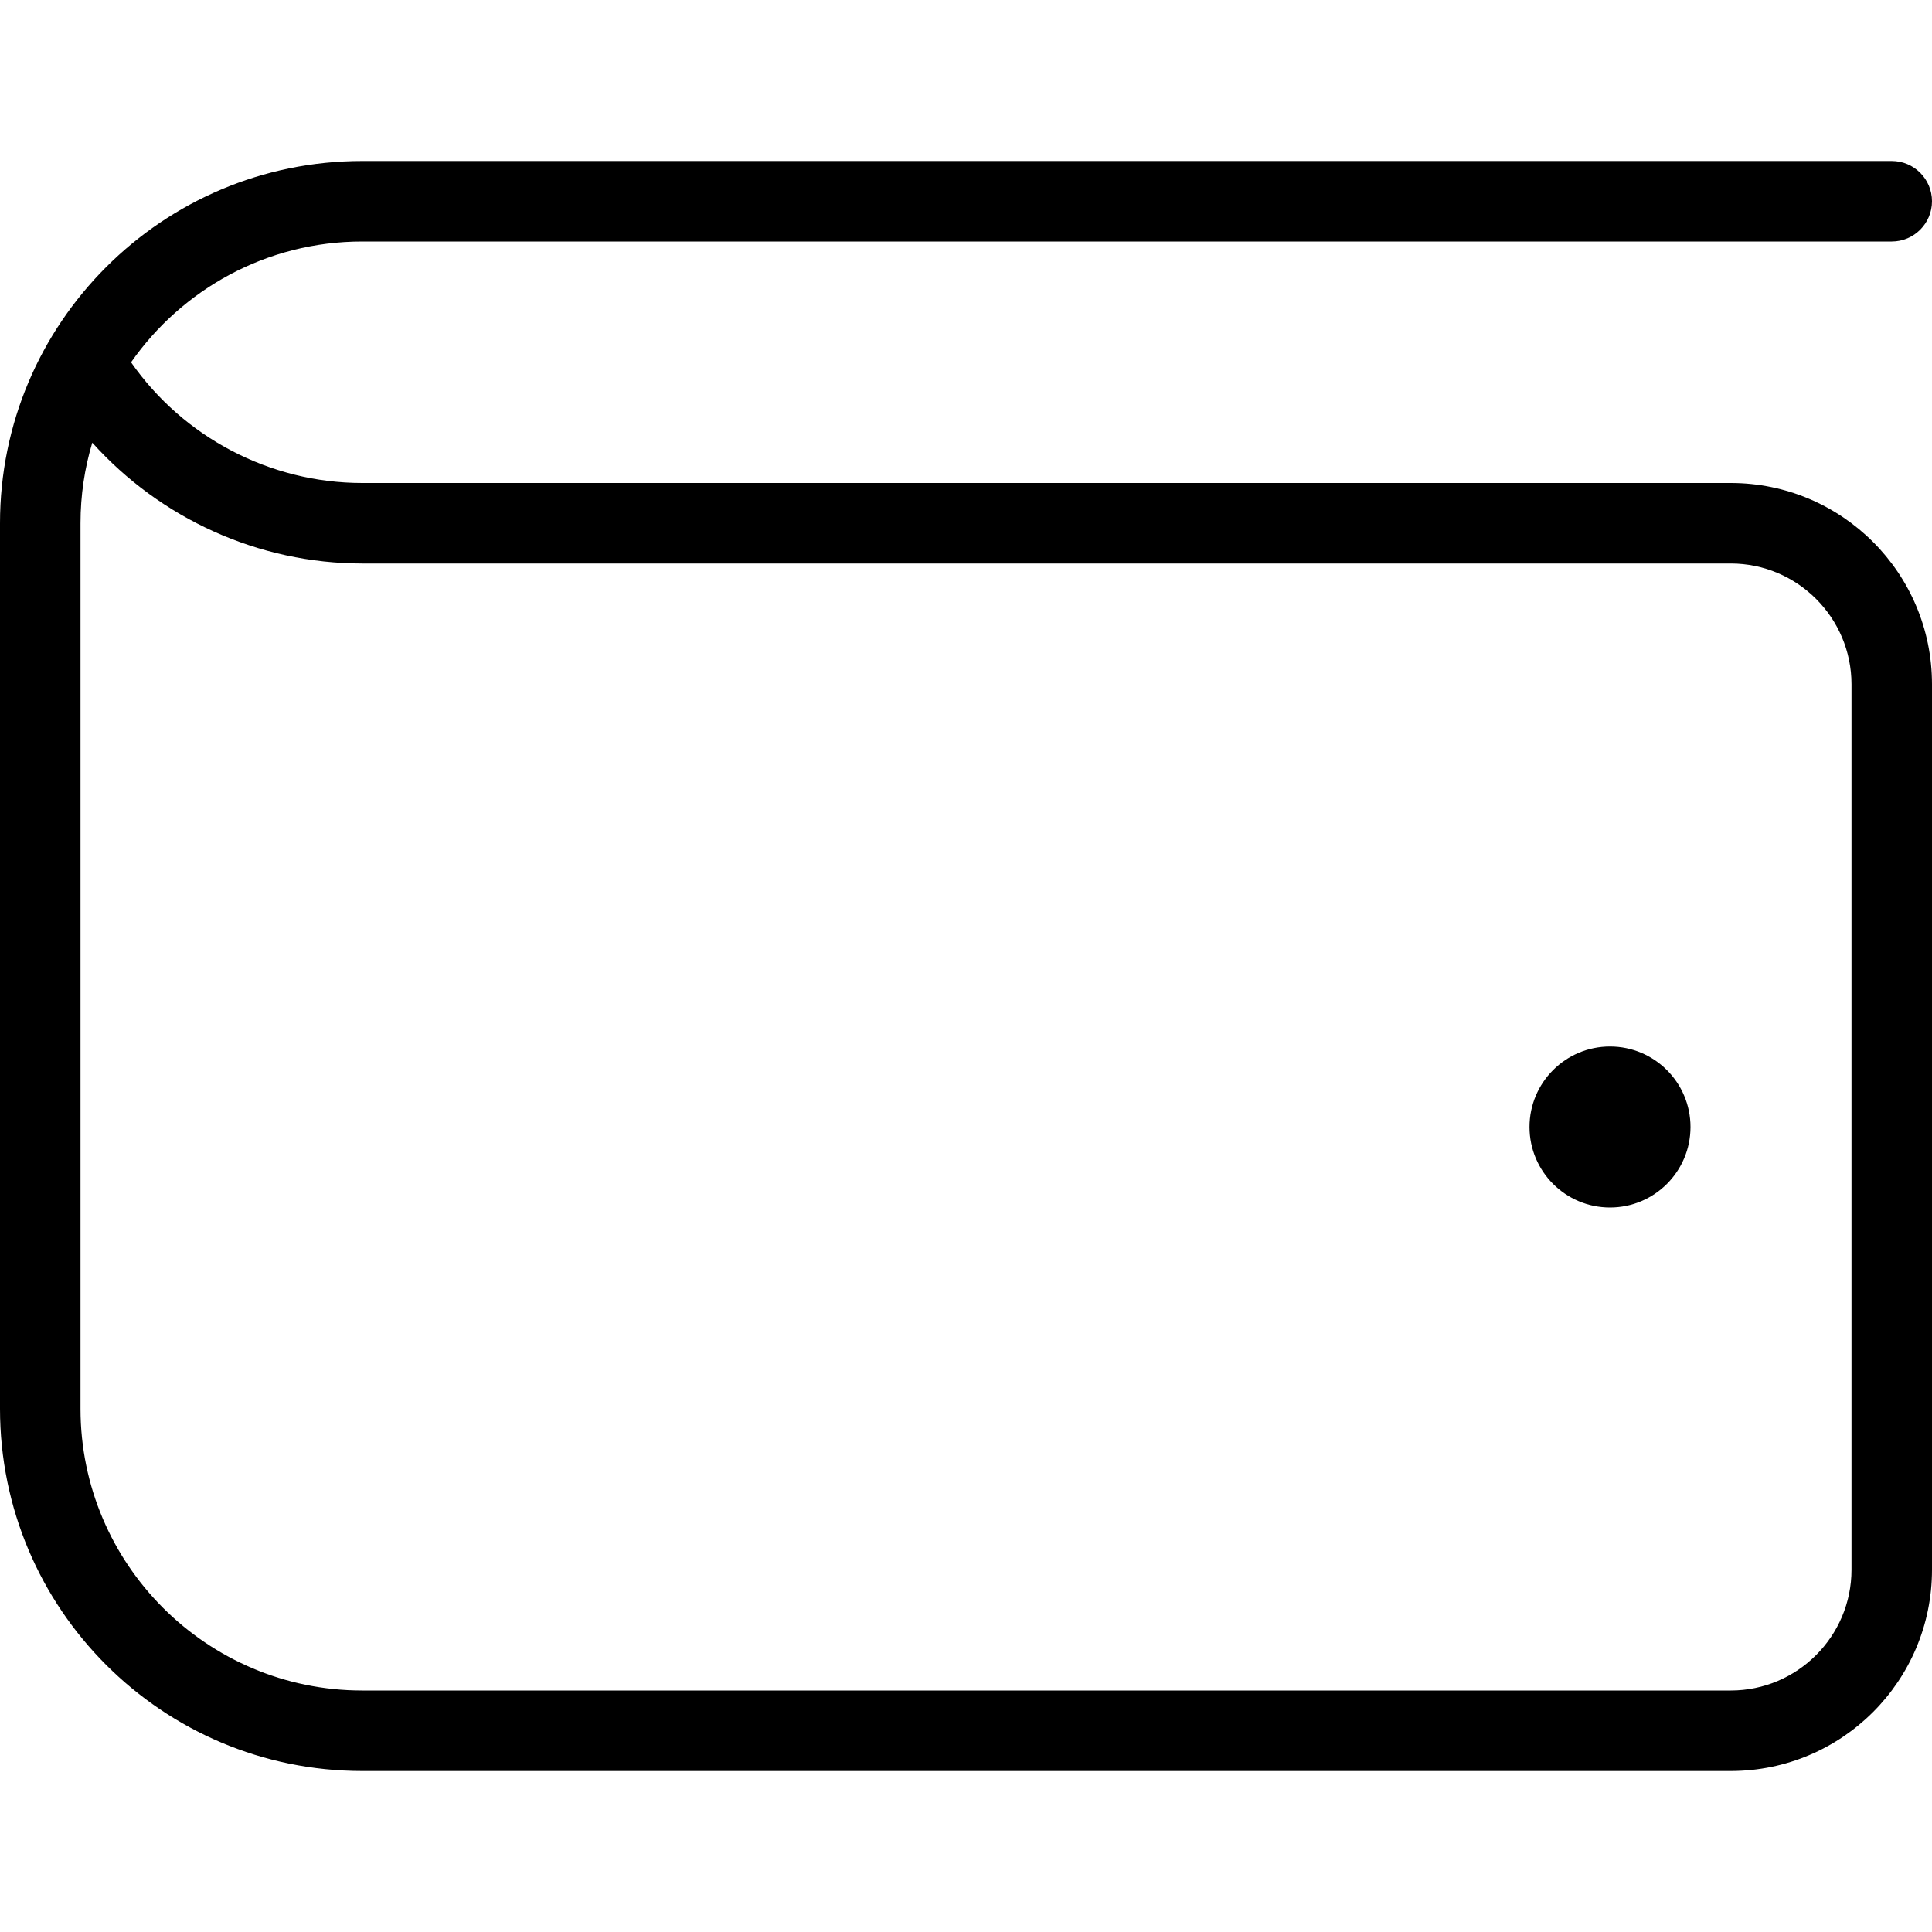 <svg width="30" height="30" viewBox="0 0 30 30" fill="none" xmlns="http://www.w3.org/2000/svg">
<g clip-path="url(#clip0_1241_33929)">
<path d="M26.875 7.5H5.625C4.192 7.5 2.849 6.791 2.035 5.626C2.828 4.492 4.141 3.75 5.625 3.75H29.375C29.72 3.75 30 3.47 30 3.125C30 2.78 29.72 2.5 29.375 2.5H5.625C2.519 2.5 0 5.019 0 8.125V21.875C0 24.981 2.519 27.5 5.625 27.5H26.875C28.601 27.5 30 26.101 30 24.375V10.625C30 8.899 28.601 7.5 26.875 7.5ZM28.75 24.375C28.75 25.409 27.909 26.25 26.875 26.25H5.625C3.212 26.25 1.25 24.288 1.25 21.875V8.125C1.25 7.69 1.314 7.27 1.433 6.874C2.49 8.051 4.013 8.75 5.625 8.75H26.875C27.909 8.75 28.75 9.591 28.75 10.625V24.375ZM26.25 17.5C26.25 18.19 25.69 18.75 25 18.75C24.31 18.75 23.75 18.19 23.75 17.5C23.75 16.81 24.31 16.25 25 16.25C25.69 16.25 26.25 16.81 26.25 17.5Z" fill="black"/>
</g>
<defs>
<clipPath id="clip0_1241_33929">
<rect width="30" height="30" fill="white"/>
</clipPath>
</defs>
</svg>
